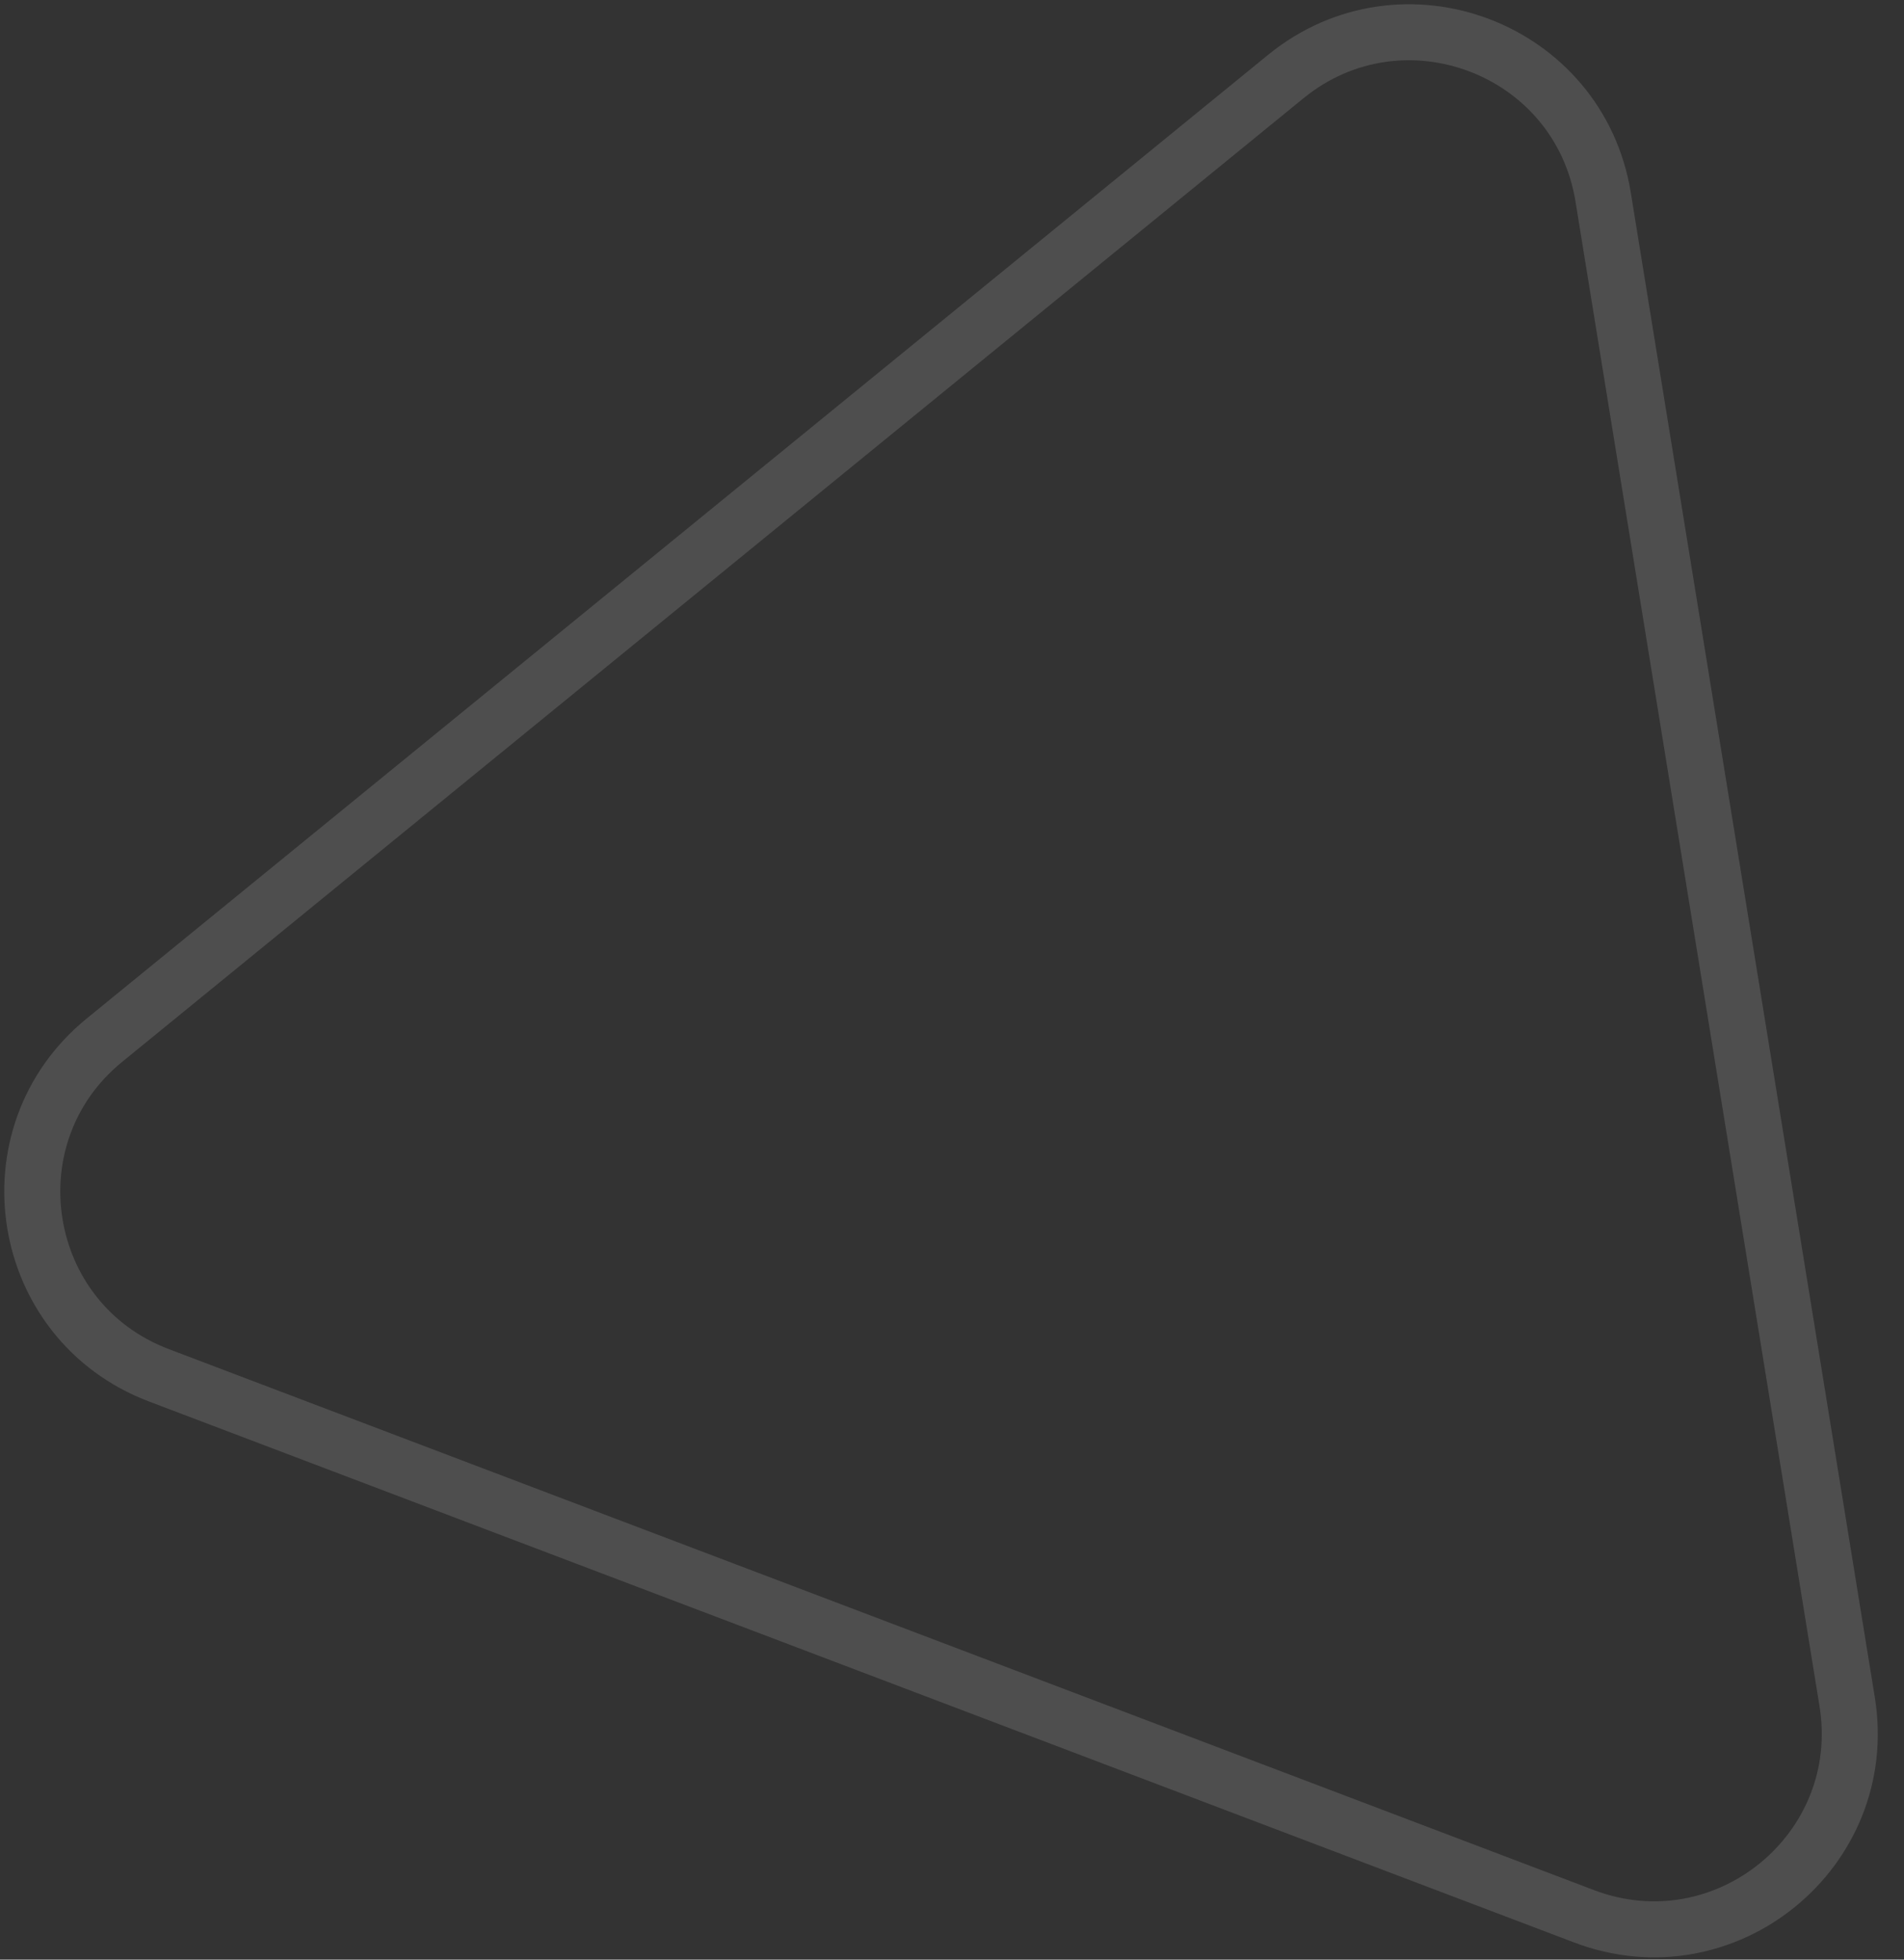 <svg width="68" height="70" viewBox="0 0 68 70" fill="none" xmlns="http://www.w3.org/2000/svg">
<rect x="0" y="0" width="68" height="70" fill="#333333" stroke="none"/>
<path id="Polygon 14" opacity="0.15" d="M45.92 2.735C50.095 -0.671 56.392 1.72 57.255 7.039L65.97 60.788C66.832 66.107 61.613 70.365 56.575 68.452L5.67 49.125C0.632 47.212 -0.446 40.564 3.729 37.157L45.92 2.735Z" stroke="#EDEDED" stroke-width="2"/>
</svg>
